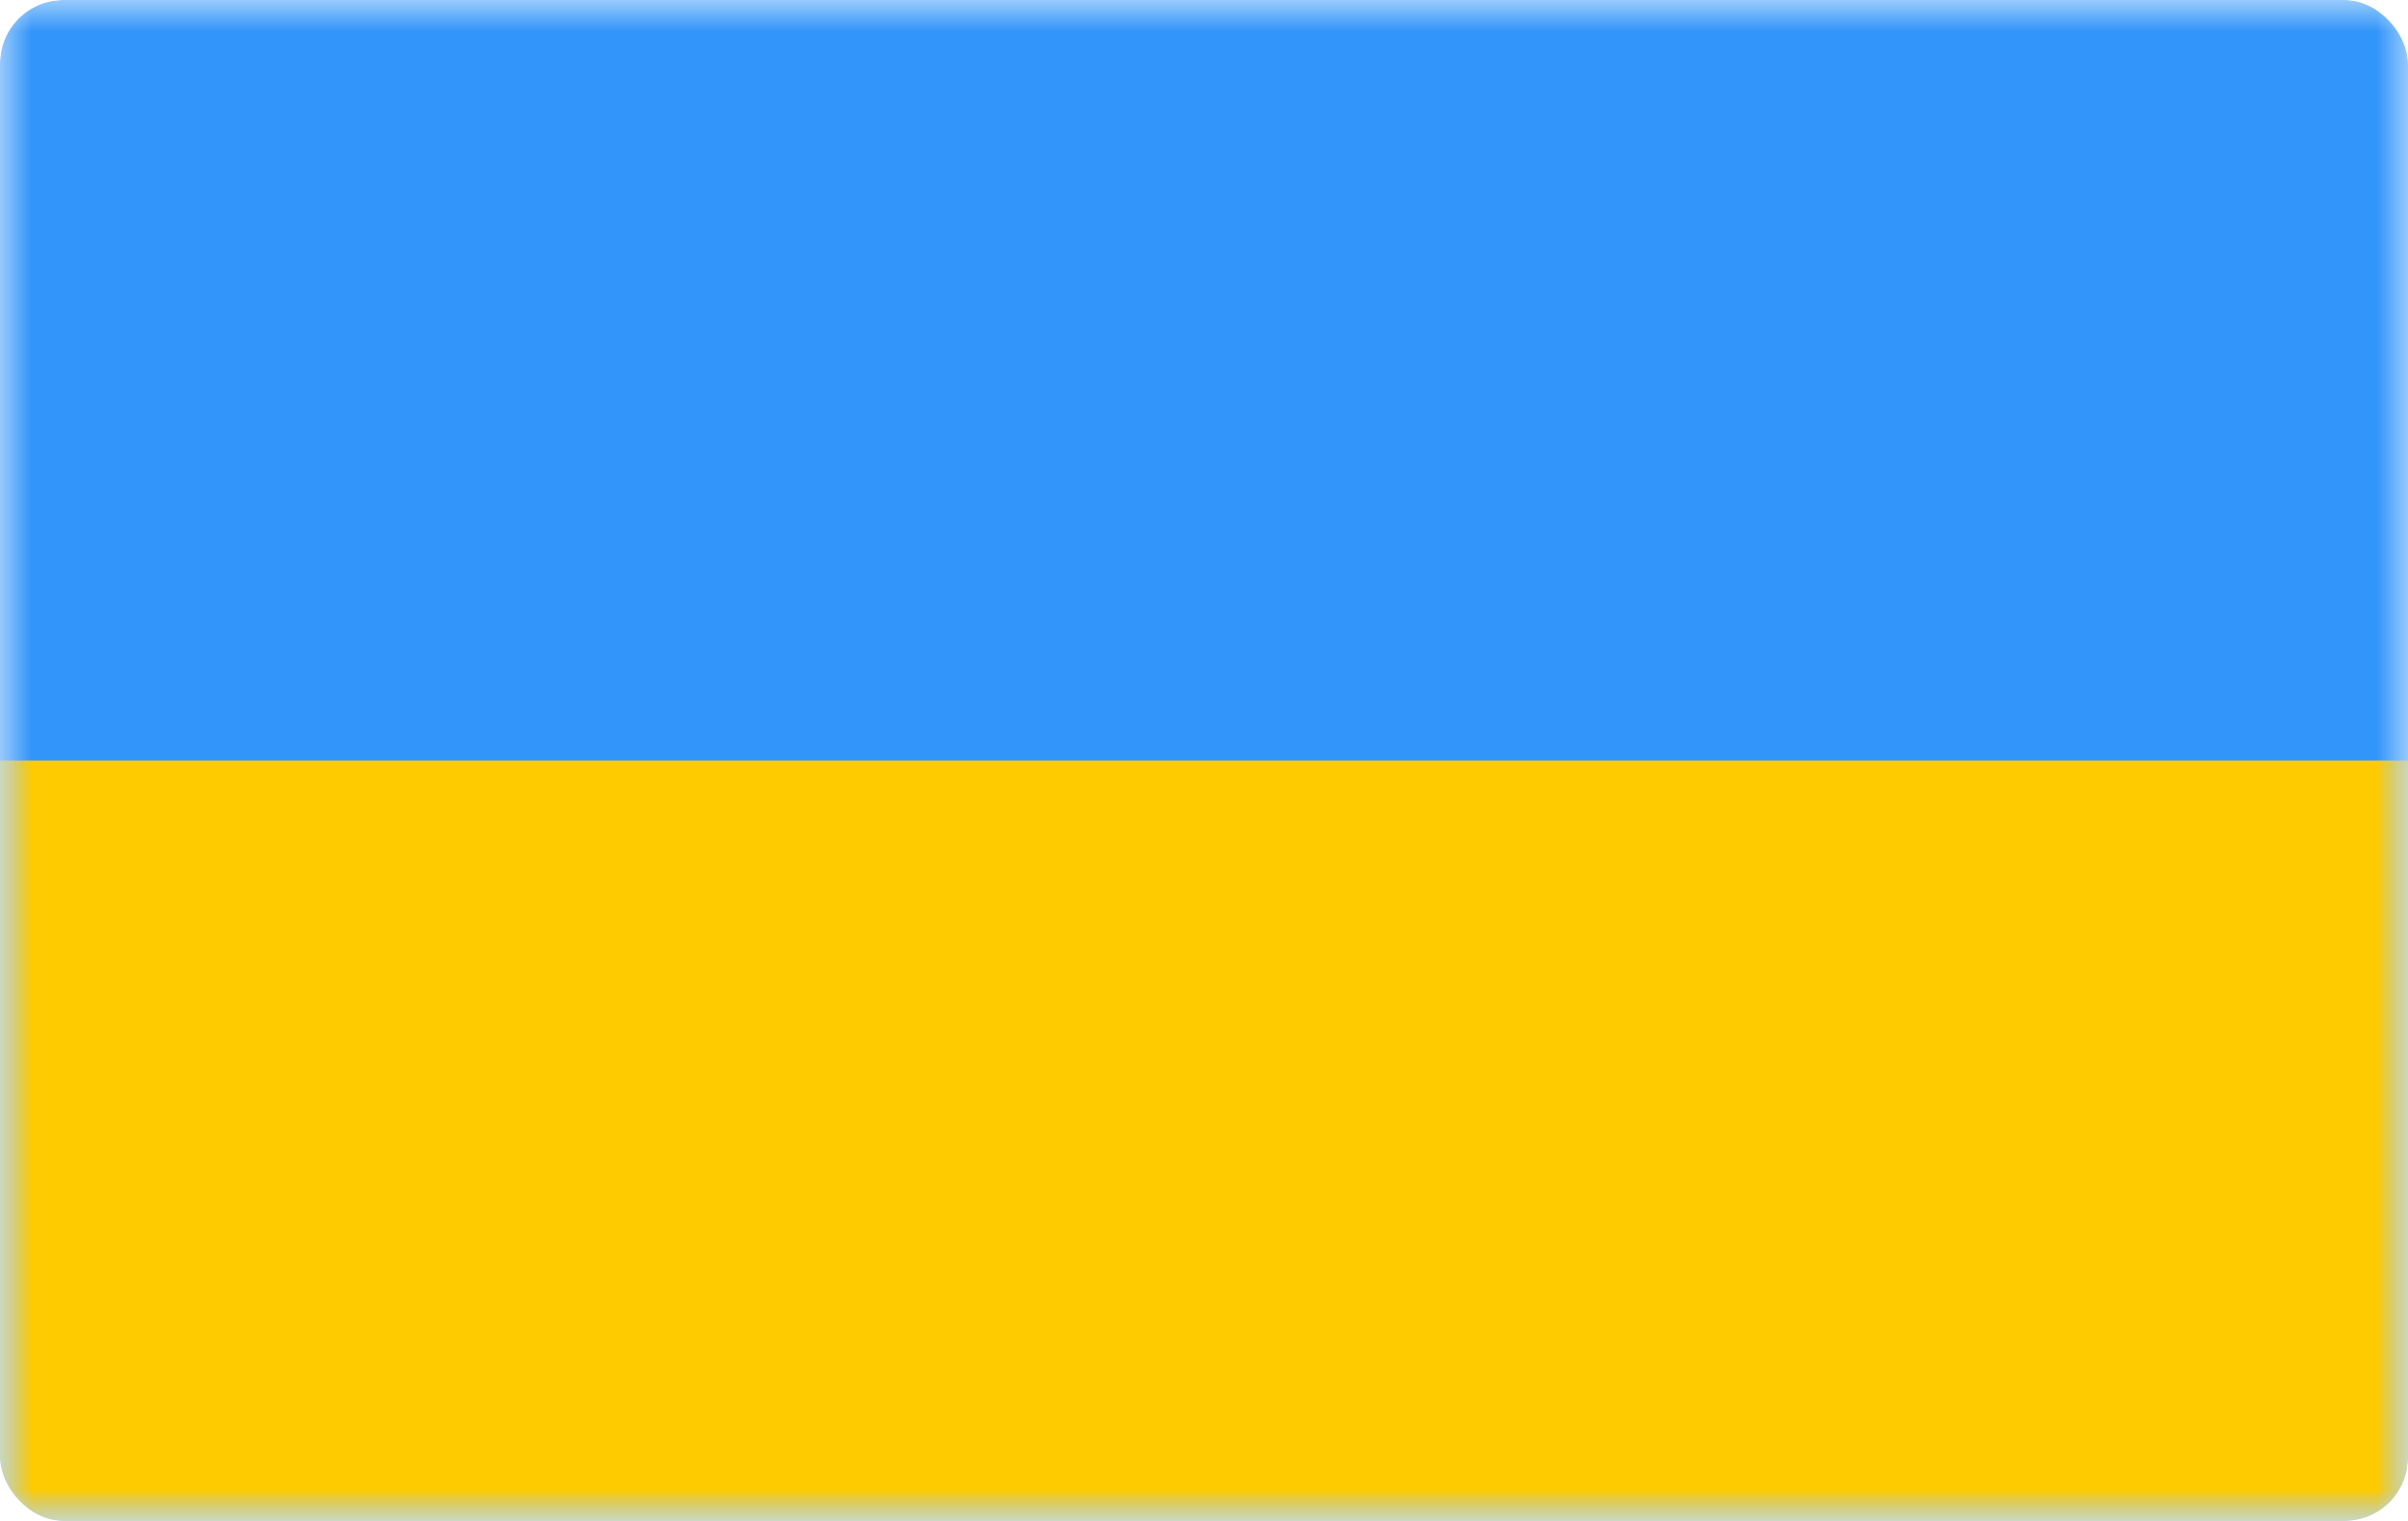 <svg width="38" height="24" viewBox="0 0 38 24" fill="none" xmlns="http://www.w3.org/2000/svg">
<g clip-path="url(#clip0_3611_5039)">
<g clip-path="url(#clip1_3611_5039)">
<mask id="mask0_3611_5039" style="mask-type:luminance" maskUnits="userSpaceOnUse" x="0" y="0" width="38" height="24">
<path d="M0 0H38V24H0V0Z" fill="white"/>
</mask>
<g mask="url(#mask0_3611_5039)">
<path fill-rule="evenodd" clip-rule="evenodd" d="M0 0V24H38V0H0Z" fill="#3195F9"/>
<mask id="mask1_3611_5039" style="mask-type:luminance" maskUnits="userSpaceOnUse" x="0" y="0" width="38" height="24">
<path fill-rule="evenodd" clip-rule="evenodd" d="M0 0V24H38V0H0Z" fill="white"/>
</mask>
<g mask="url(#mask1_3611_5039)">
<path fill-rule="evenodd" clip-rule="evenodd" d="M0 12.001V24H38V12.001H0Z" fill="#FECA00"/>
</g>
</g>
</g>
</g>
<defs>
<clipPath id="clip0_3611_5039">
<rect width="38" height="24" rx="1" fill="white"/>
</clipPath>
<clipPath id="clip1_3611_5039">
<rect width="38" height="24" rx="1" fill="white"/>
</clipPath>
</defs>
</svg>
